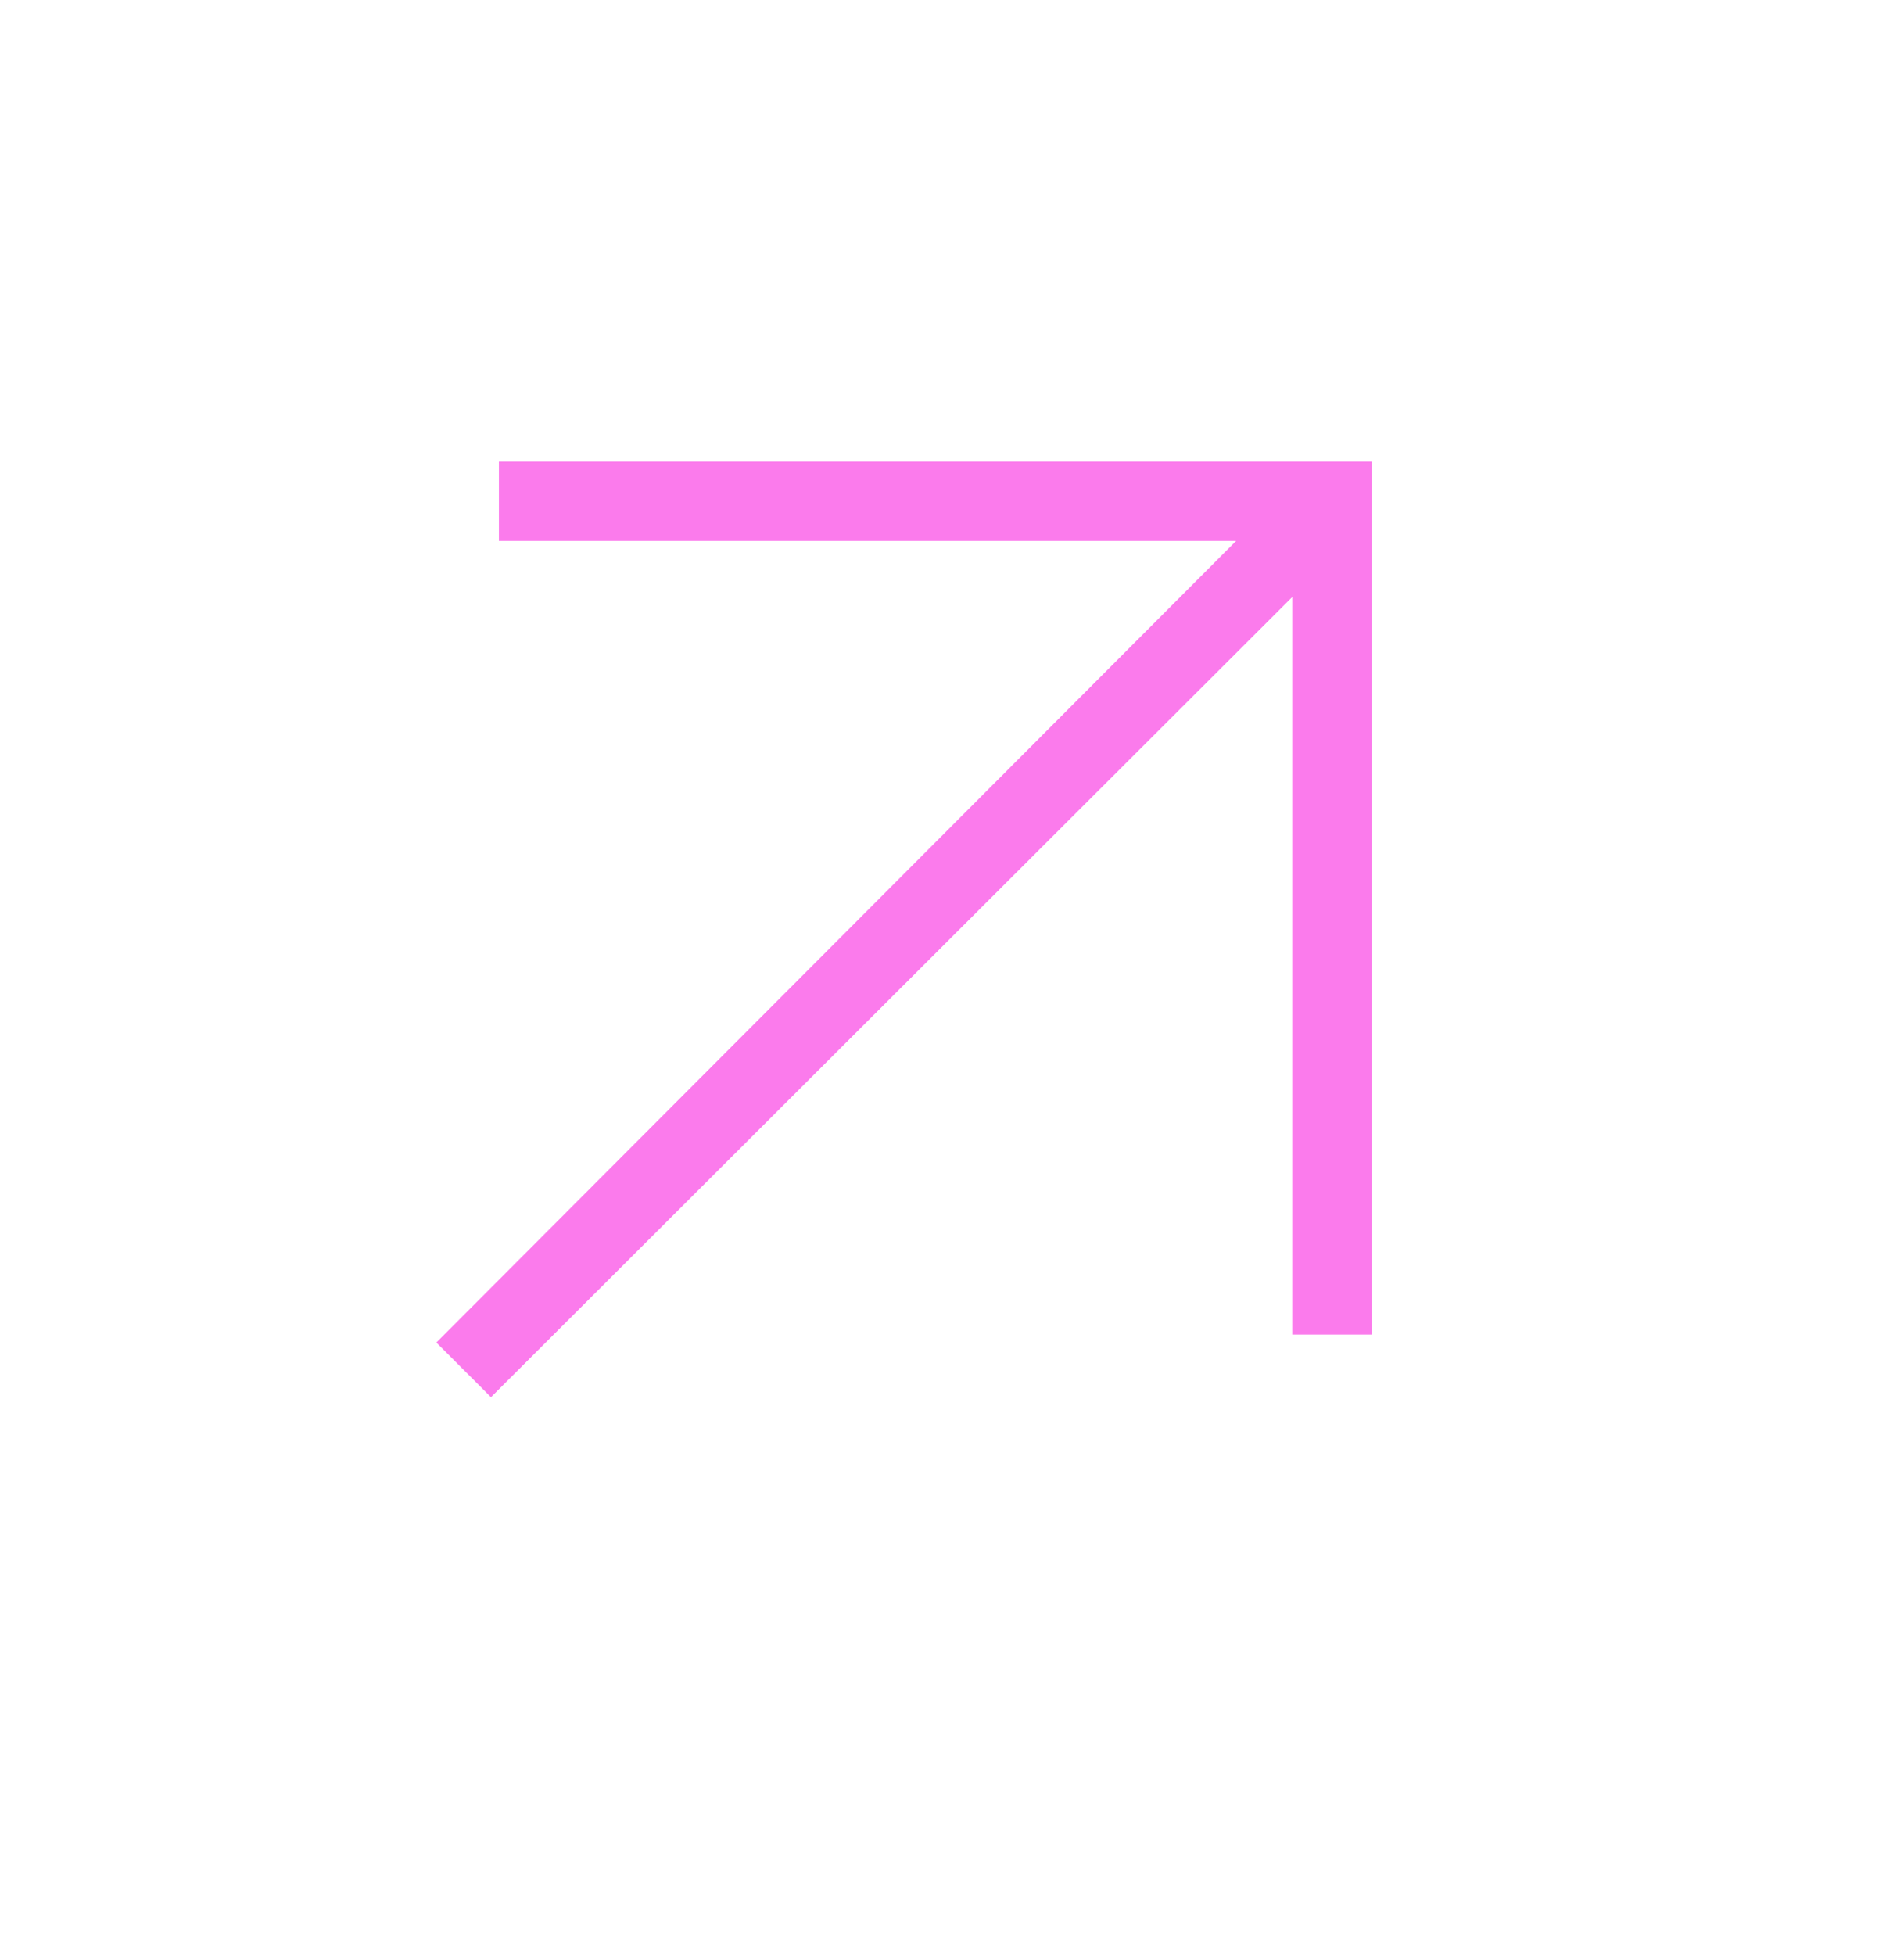 <svg xmlns="http://www.w3.org/2000/svg" width="38" height="39" viewBox="0 0 38 39" fill="none"><mask id="mask0_329_210" style="mask-type:alpha" maskUnits="userSpaceOnUse" x="0" y="0" width="38" height="39"><rect y="0.5" width="38" height="38" fill="#D9D9D9"></rect></mask><g mask="url(#mask0_329_210)"><path d="M9.799 27.874L8.709 26.784L24.67 10.792H9.957V9.209H27.374V26.625H25.79V11.912L9.799 27.874Z" fill="#FB7BEC"></path></g></svg>